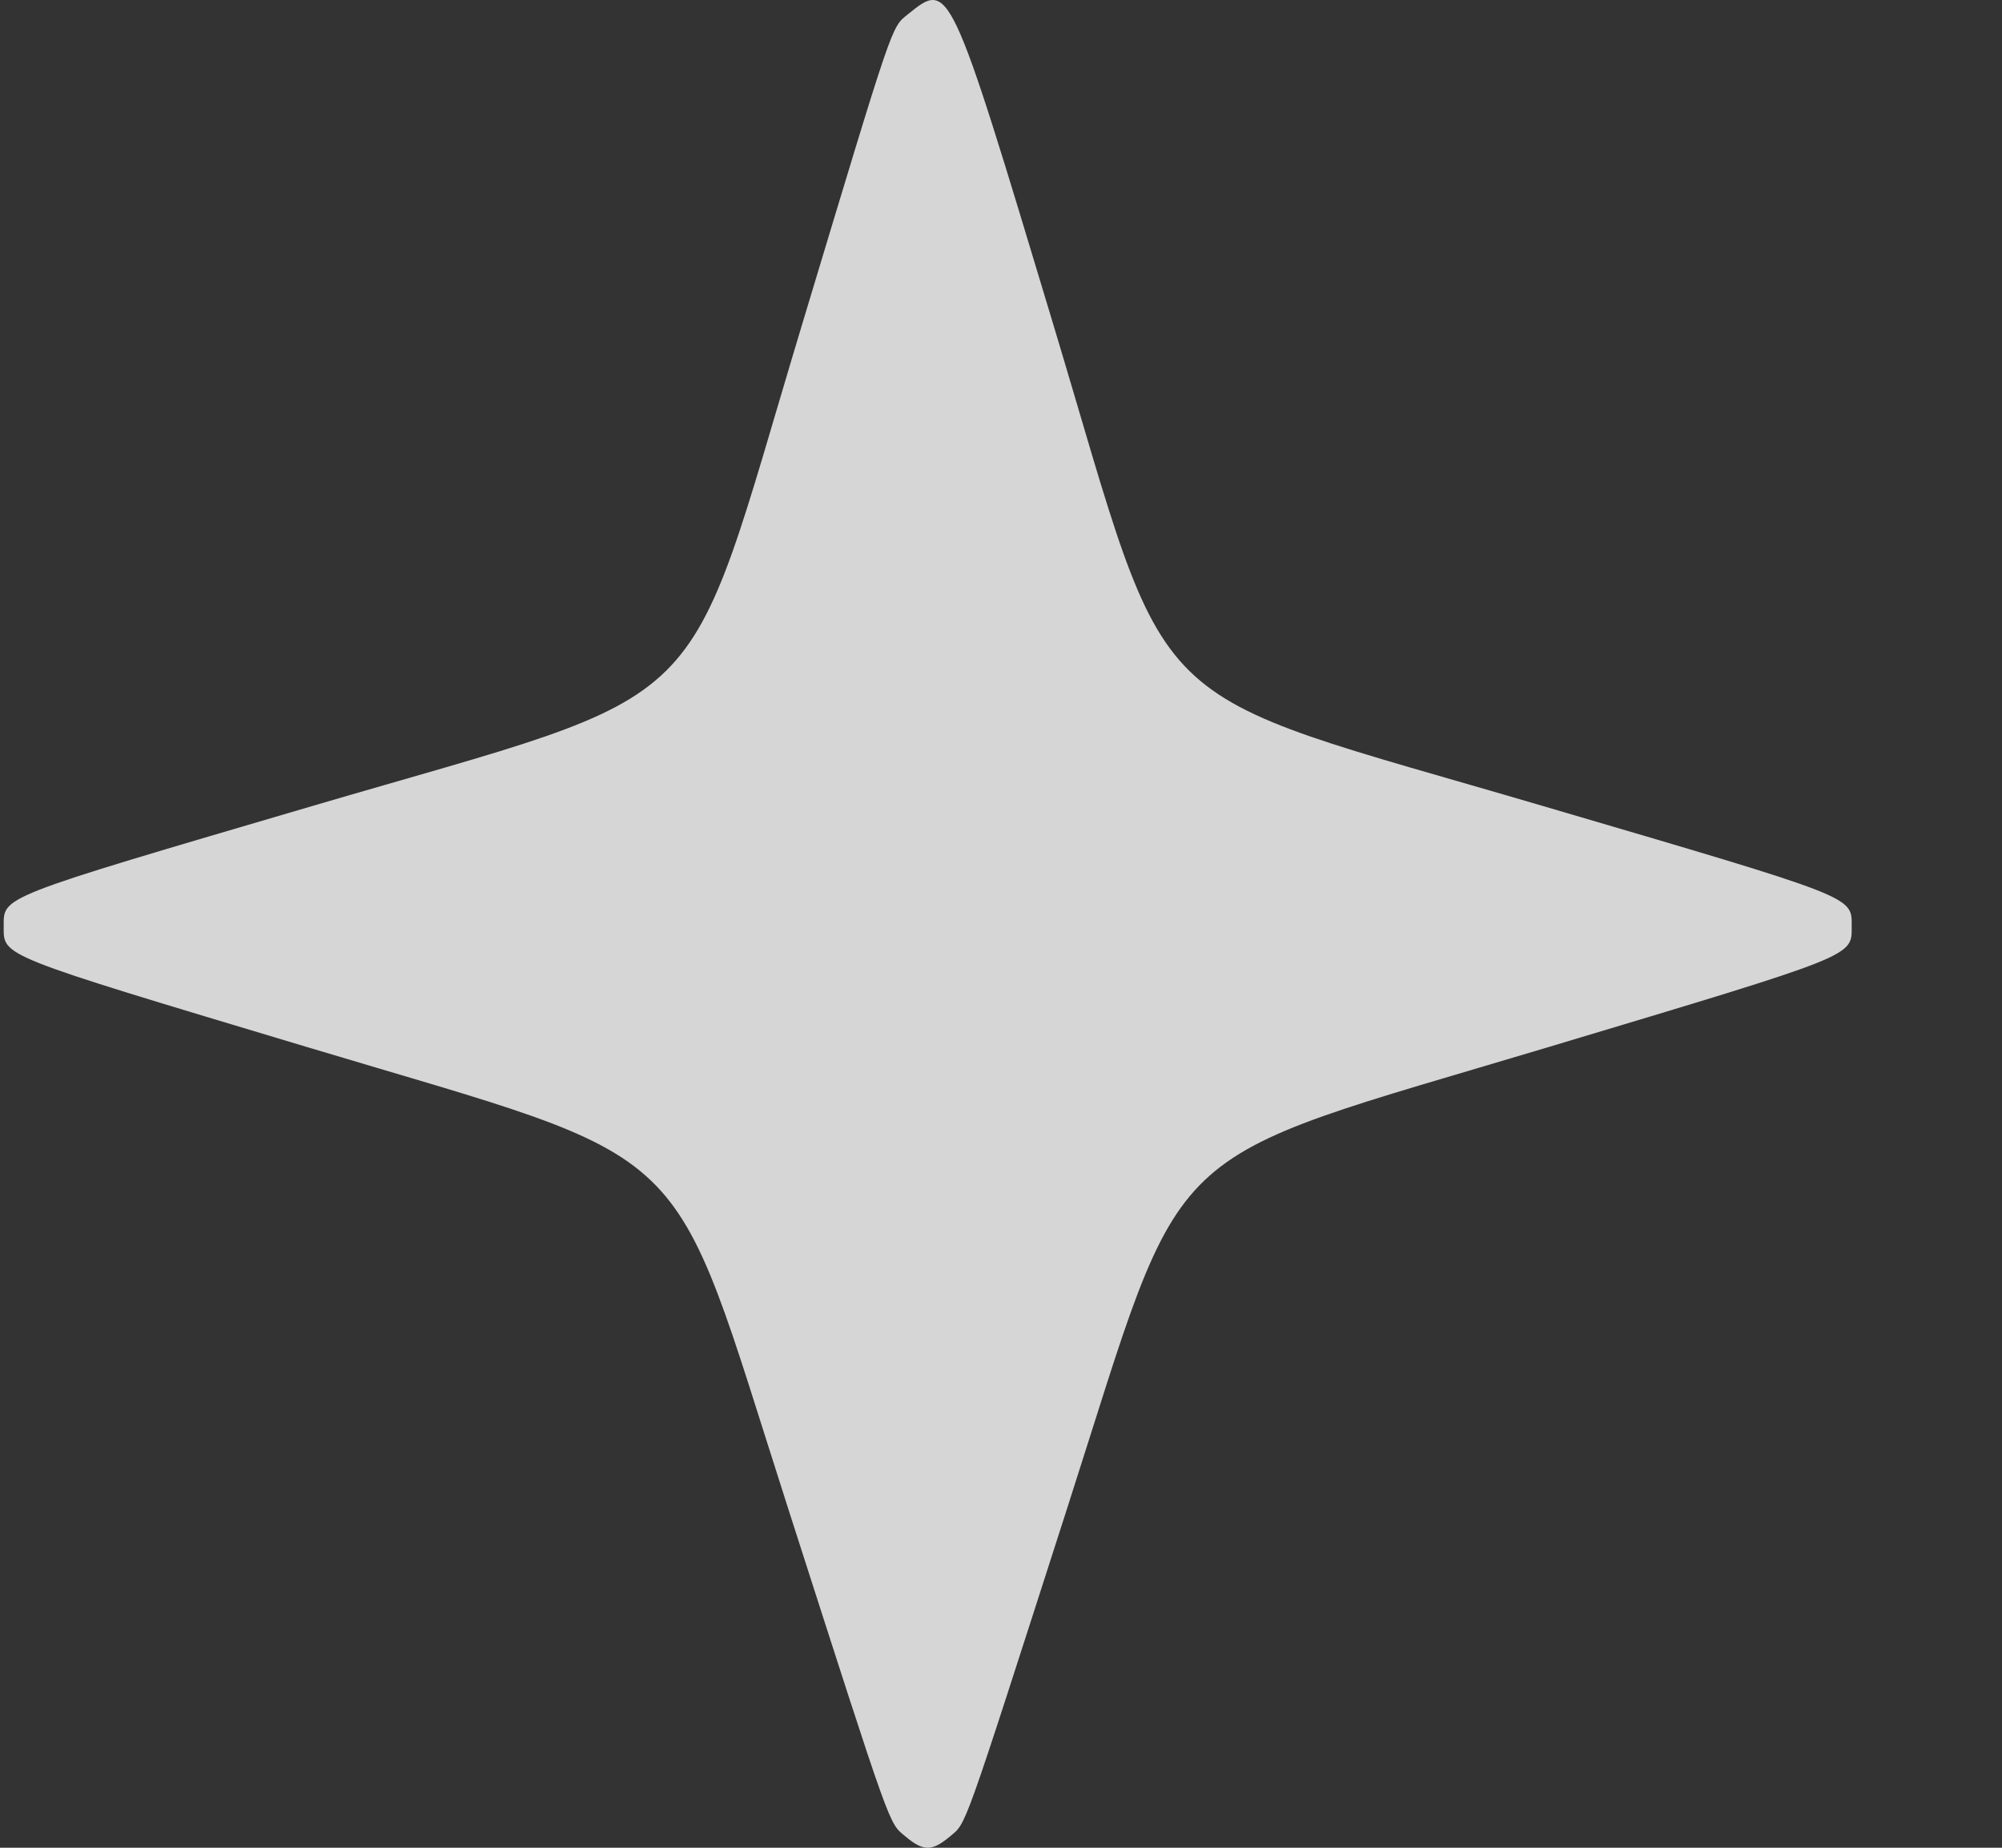 <svg width="13" height="12" viewBox="0 0 13 12" fill="none" xmlns="http://www.w3.org/2000/svg">
<rect x="0" y="0" width="13" height="12" fill="#333333" stroke="none"/>
<path fill-rule="evenodd" clip-rule="evenodd" d="M5.894 0.094C5.787 0.18 5.804 0.132 5.21 2.102C4.419 4.725 4.701 4.449 2.023 5.236C-0.019 5.836 0.024 5.82 0.024 6.017C0.024 6.212 -0.015 6.197 1.984 6.797C4.576 7.576 4.328 7.339 5.116 9.791C5.802 11.926 5.769 11.833 5.88 11.927C5.996 12.024 6.052 12.024 6.168 11.927C6.278 11.834 6.242 11.934 6.931 9.791C7.72 7.338 7.471 7.576 10.062 6.798C12.058 6.199 12.024 6.213 12.024 6.017C12.024 5.82 12.066 5.836 10.024 5.236C7.346 4.448 7.628 4.725 6.838 2.102C6.165 -0.133 6.167 -0.127 5.894 0.094Z" fill="white" fill-opacity="0.8"/>
</svg>
